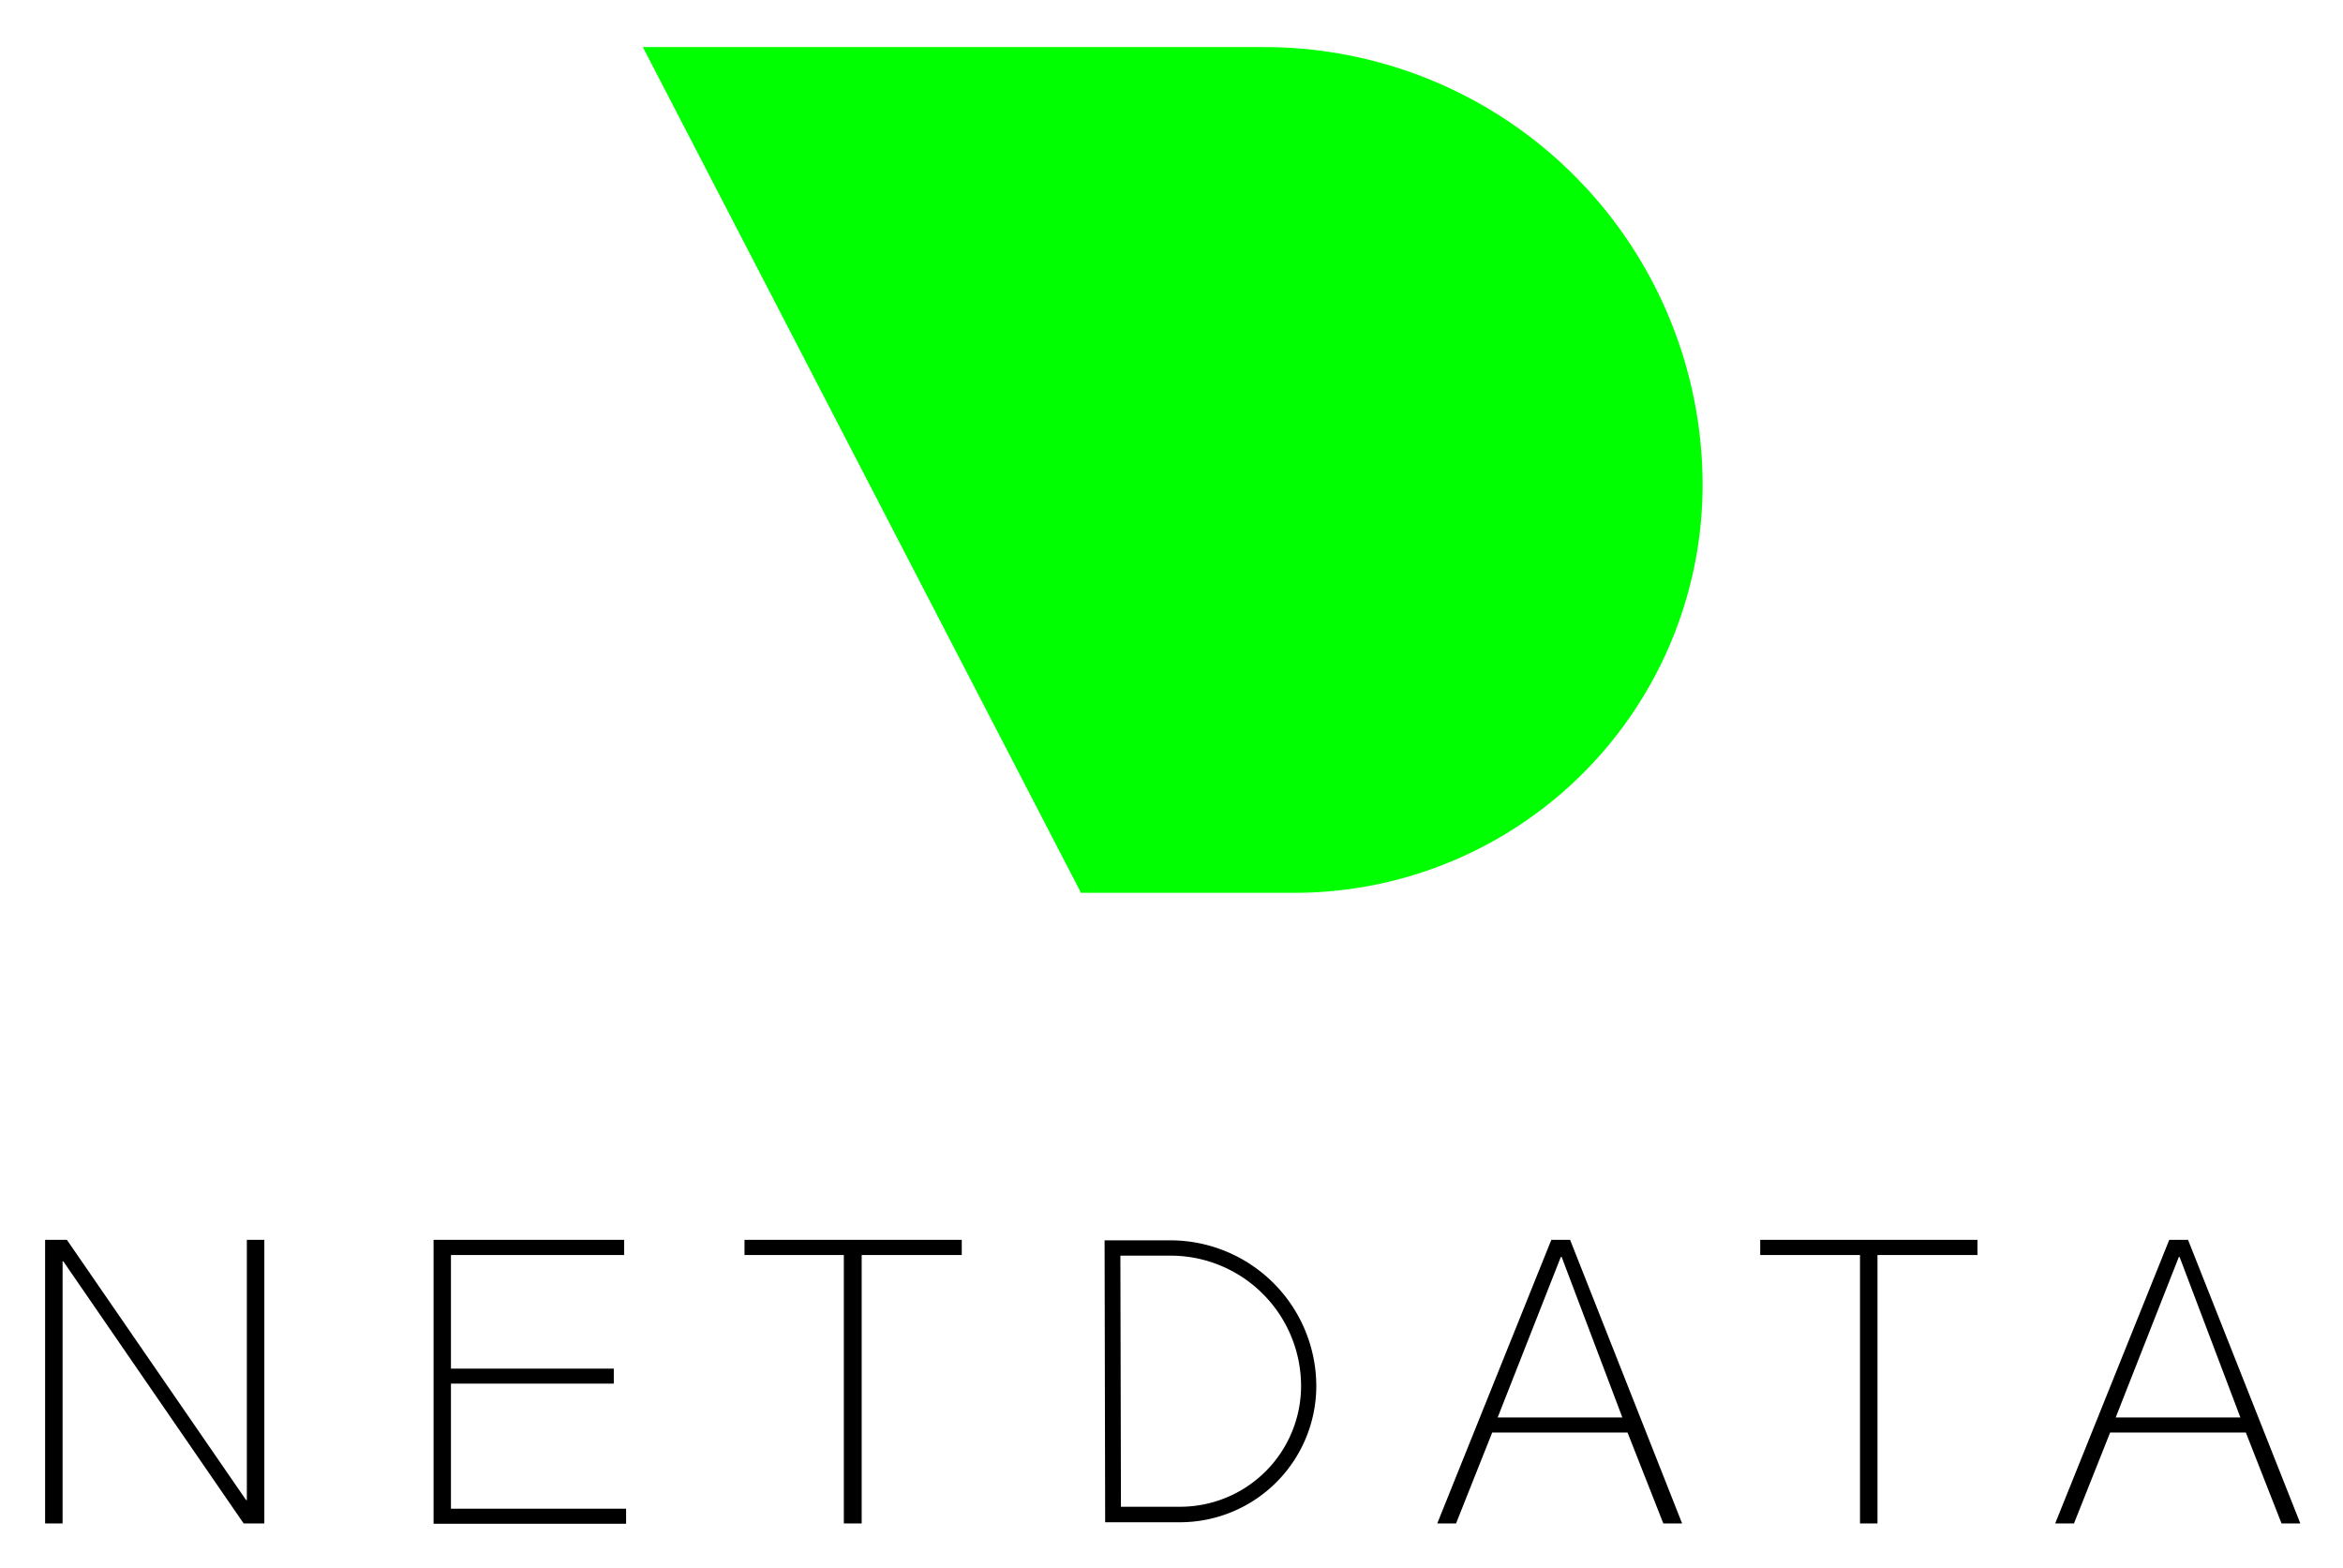 <svg xmlns="http://www.w3.org/2000/svg" role="img" viewBox="-4.80 36.45 249.34 166.84"><title>Netdata logo</title><g id="mask-2"><path d="M120.81,198.44h-8l-.06-30h7a15.54,15.54,0,0,1,15.53,15.52A14.52,14.52,0,0,1,120.81,198.44Zm-6.32-1.65h6.32a12.87,12.87,0,0,0,12.85-12.85,13.89,13.89,0,0,0-13.88-13.87h-5.35Z"/></g><path d="M0 168.39H2.32l19.07 27.69h.08V168.39h1.86v30.18h-2.2L1.94 170.68H1.86v27.89H0zM41.34 168.39H61.62V170H43.19v12.09H60.52v1.6H43.19V197H61.83v1.6H41.34zM74.43 170v-1.61H97.55V170H86.9v28.57H85V170zM160.29 168.39h2l11.92 30.18h-2l-3.81-9.68H154l-3.85 9.68h-2zm7.56 18.9l-6.46-17.08h-.09l-6.72 17.08zM182.52 170v-1.61h23.12V170H195v28.57h-1.86V170zM226.05 168.39h2L240 198.57h-2l-3.8-9.68H219.76l-3.85 9.68h-2zm7.57 18.9l-6.47-17.08h-.08l-6.72 17.08z"/><g id="mask-2-2" data-name="mask-2"><path fill="#0f0" d="M133,131.46H110.24l-46.63-90h66.18a46.65,46.65,0,0,1,46.6,46.6A43.45,43.45,0,0,1,133,131.46Z"/></g></svg>